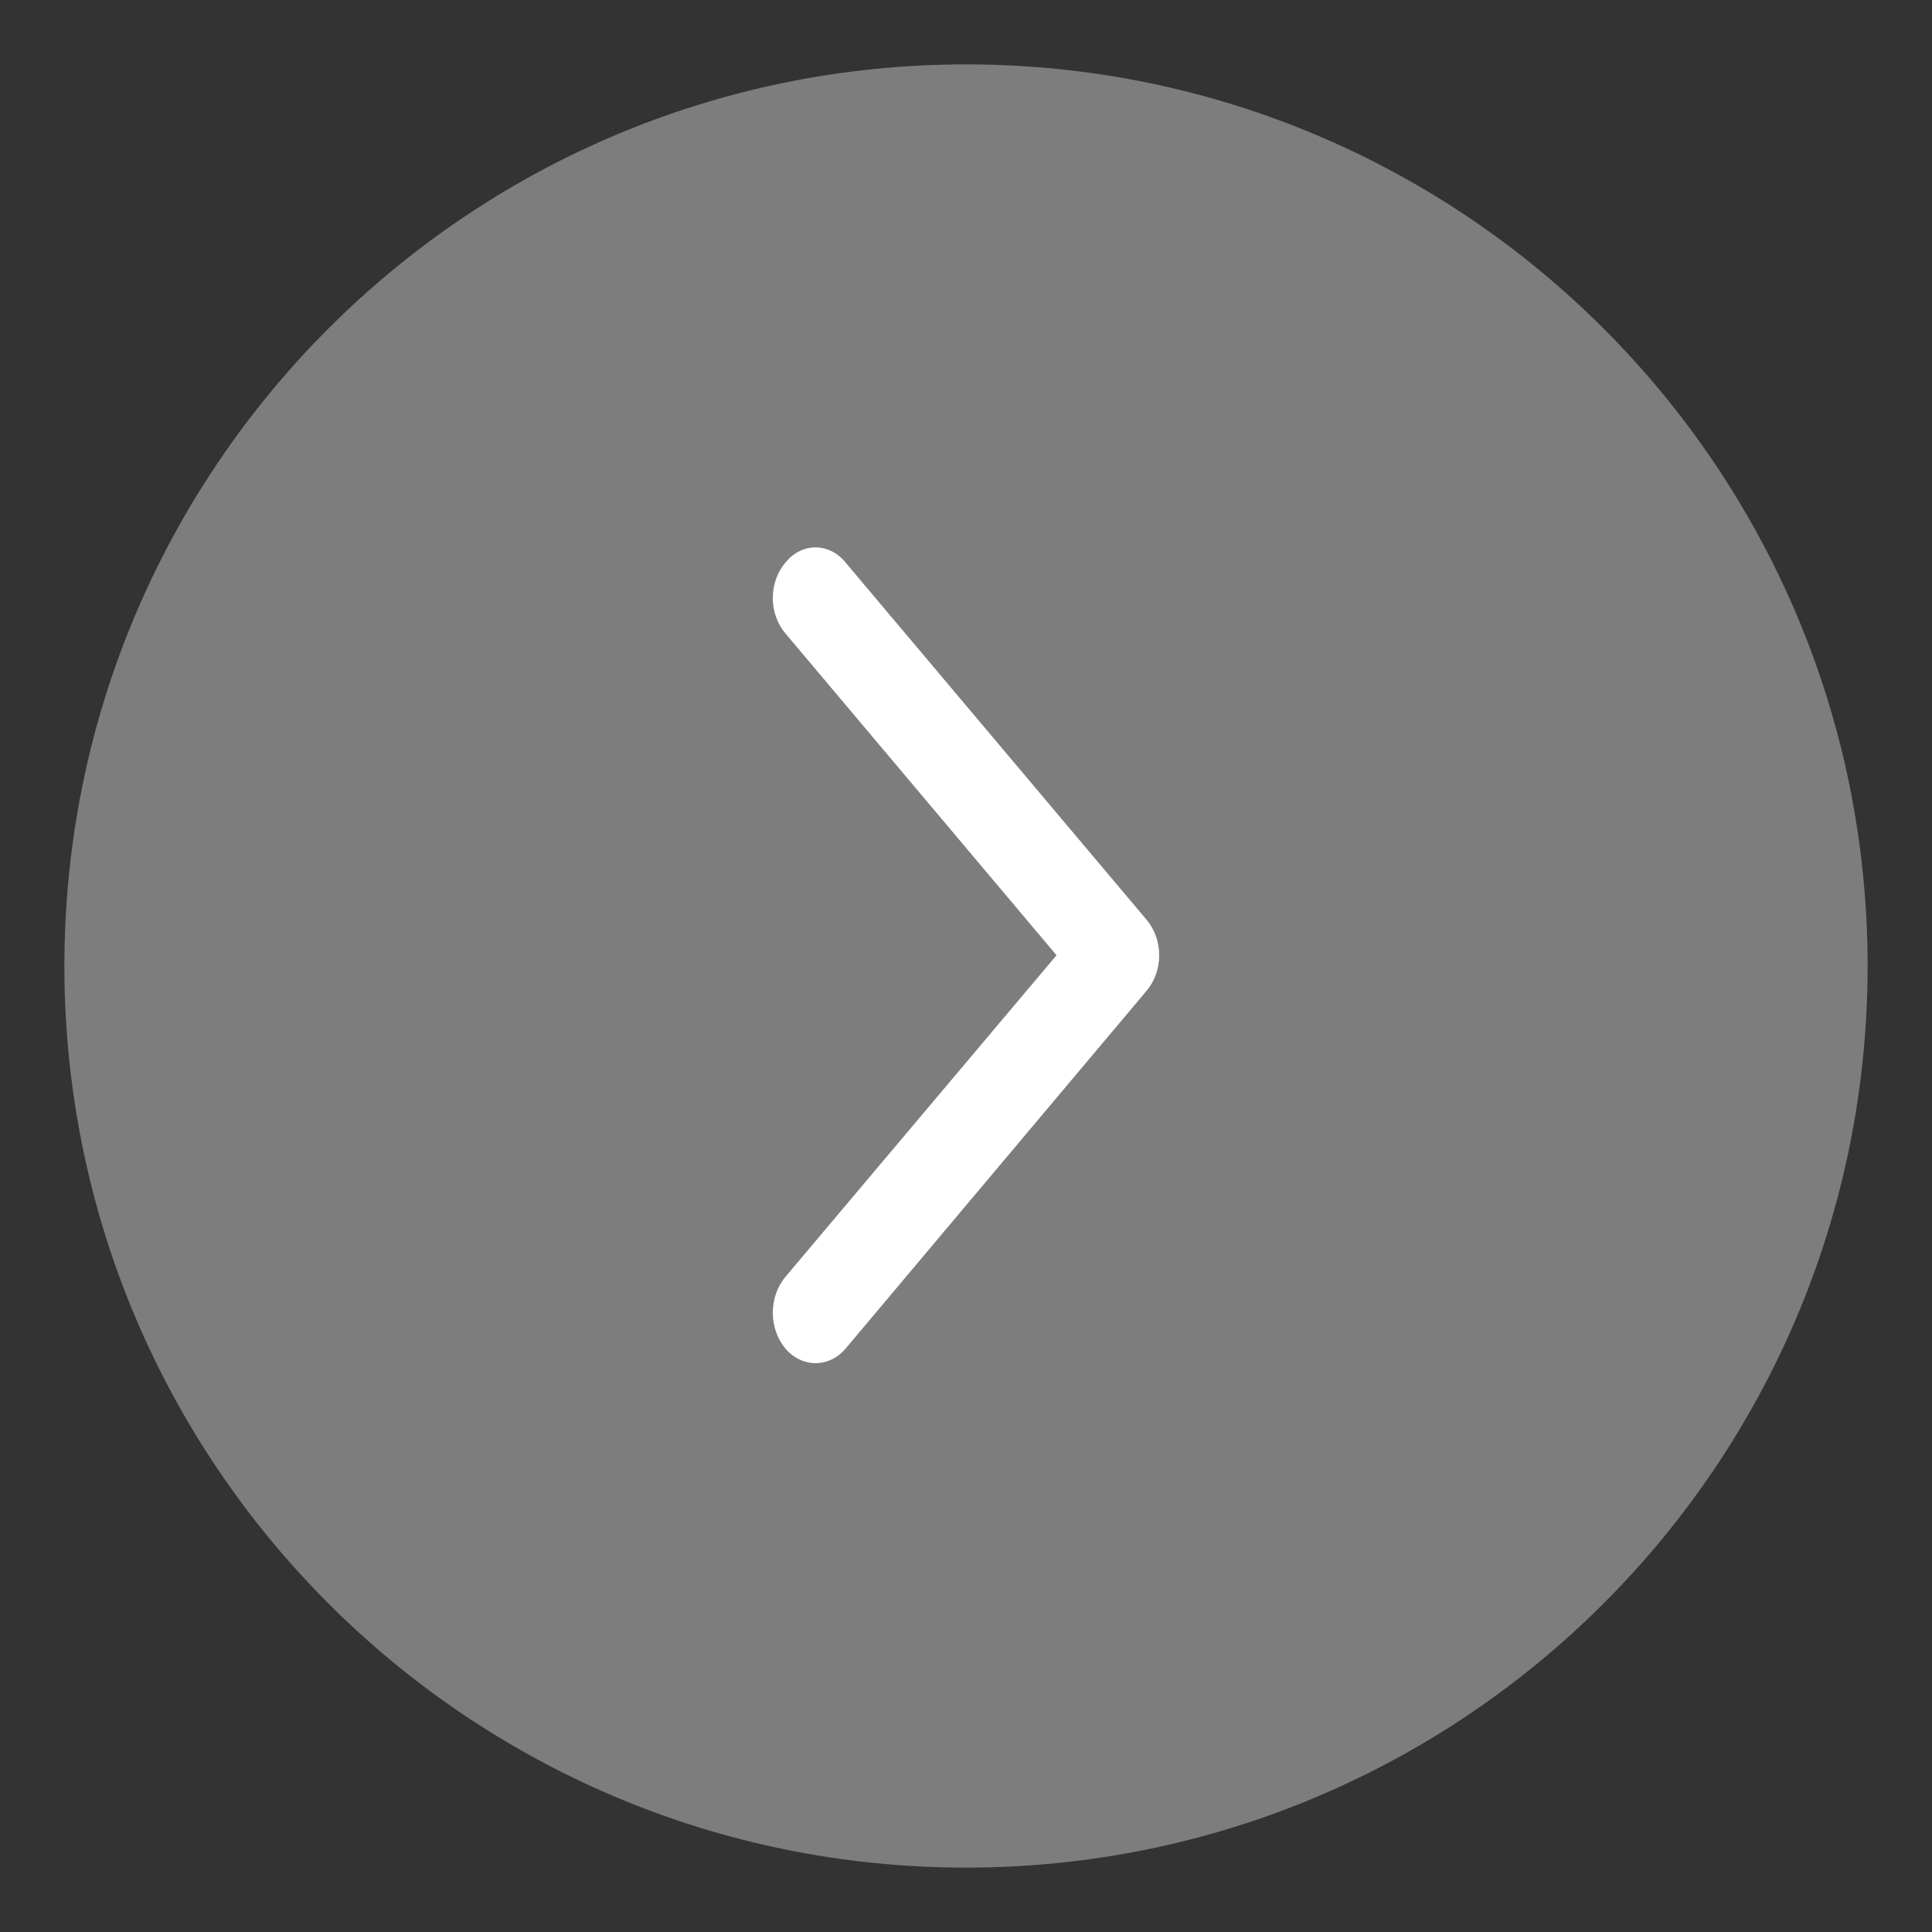 <svg width="48" height="48" viewBox="0 0 48 48" fill="none" xmlns="http://www.w3.org/2000/svg">
<rect x="0" y="0" width="48" height="48" fill="#333333" stroke="none"/>
<g id="Rounded">
<g id="Group 8790">
<g id="Path 7831">
<path id="Vector" d="M46.4 24C46.4 11.629 36.371 1.6 24 1.6C11.629 1.6 1.6 11.629 1.6 24C1.6 36.371 11.629 46.4 24 46.4C36.371 46.4 46.4 36.371 46.4 24Z" fill="white" fill-opacity="0.2"/>
<path id="Vector_2" d="M1.6 24C1.6 11.629 11.629 1.6 24 1.6C36.371 1.6 46.4 11.629 46.4 24C46.4 36.371 36.371 46.4 24 46.4C11.629 46.4 1.6 36.371 1.6 24Z" fill="white" fill-opacity="0.2"/>
</g>
<path id="Union 1" d="M21.007 33.507L28.483 24.62C28.686 24.384 28.8 24.065 28.8 23.734C28.8 23.402 28.686 23.084 28.483 22.847L21.007 13.975C20.912 13.857 20.797 13.762 20.669 13.698C20.54 13.633 20.402 13.6 20.262 13.6C20.121 13.6 19.983 13.633 19.854 13.698C19.726 13.762 19.611 13.857 19.516 13.975C19.314 14.21 19.2 14.527 19.2 14.857C19.2 15.187 19.314 15.504 19.516 15.74L26.249 23.733L19.516 31.72C19.314 31.96 19.2 32.281 19.2 32.614C19.2 32.948 19.314 33.268 19.516 33.508C19.613 33.621 19.729 33.712 19.857 33.773C19.985 33.835 20.123 33.867 20.262 33.867C20.4 33.867 20.538 33.835 20.666 33.773C20.794 33.712 20.91 33.621 21.007 33.507Z" fill="white"/>
</g>
</g>
</svg>
